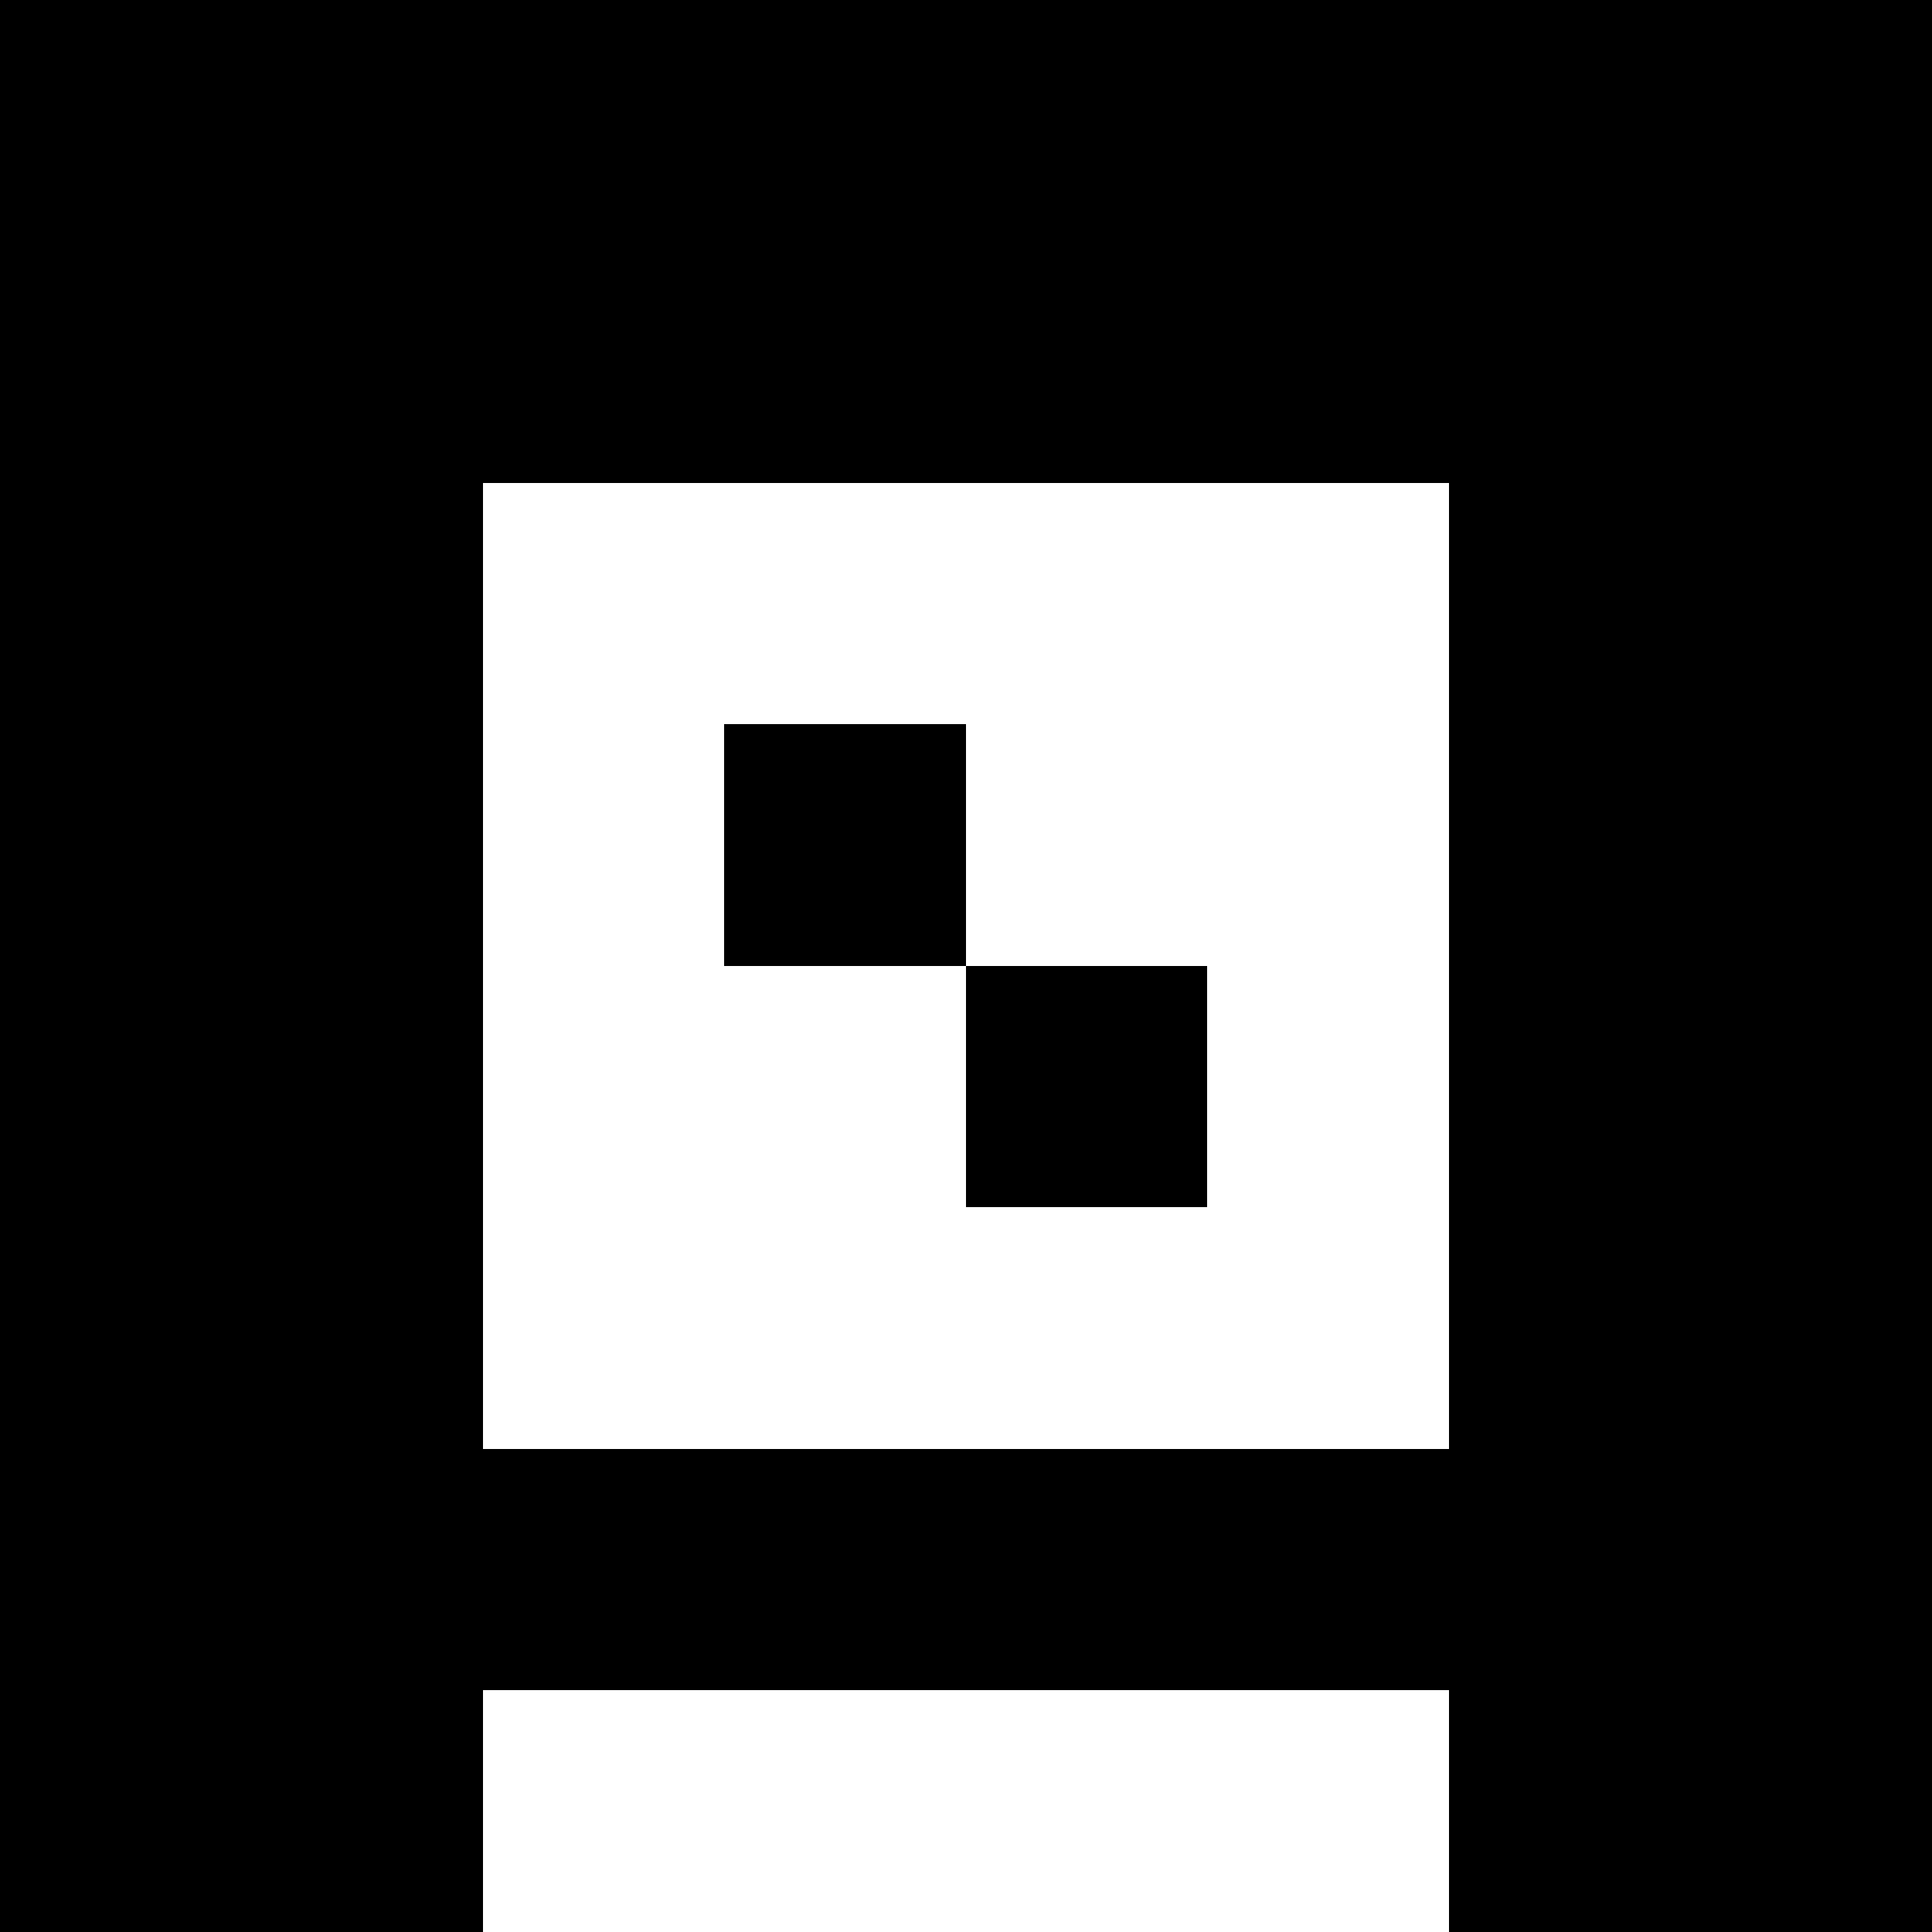 <svg xmlns="http://www.w3.org/2000/svg" viewBox="0 0 8 8" shape-rendering="crispEdges" width="512" height="512"><rect width="100%" height="100%" fill="#000000"/><rect width="1" height="1" x="2" y="2" fill="#ffffff"/><rect width="1" height="1" x="2" y="3" fill="#ffffff"/><rect width="1" height="1" x="2" y="4" fill="#ffffff"/><rect width="1" height="1" x="2" y="5" fill="#ffffff"/><rect width="1" height="1" x="2" y="7" fill="#ffffff"/><rect width="1" height="1" x="3" y="2" fill="#ffffff"/><rect width="1" height="1" x="3" y="3" fill="#000000"/><rect width="1" height="1" x="3" y="4" fill="#ffffff"/><rect width="1" height="1" x="3" y="5" fill="#ffffff"/><rect width="1" height="1" x="3" y="7" fill="#ffffff"/><rect width="1" height="1" x="4" y="2" fill="#ffffff"/><rect width="1" height="1" x="4" y="3" fill="#ffffff"/><rect width="1" height="1" x="4" y="4" fill="#000000"/><rect width="1" height="1" x="4" y="5" fill="#ffffff"/><rect width="1" height="1" x="4" y="7" fill="#ffffff"/><rect width="1" height="1" x="5" y="2" fill="#ffffff"/><rect width="1" height="1" x="5" y="3" fill="#ffffff"/><rect width="1" height="1" x="5" y="4" fill="#ffffff"/><rect width="1" height="1" x="5" y="5" fill="#ffffff"/><rect width="1" height="1" x="5" y="7" fill="#ffffff"/></svg>